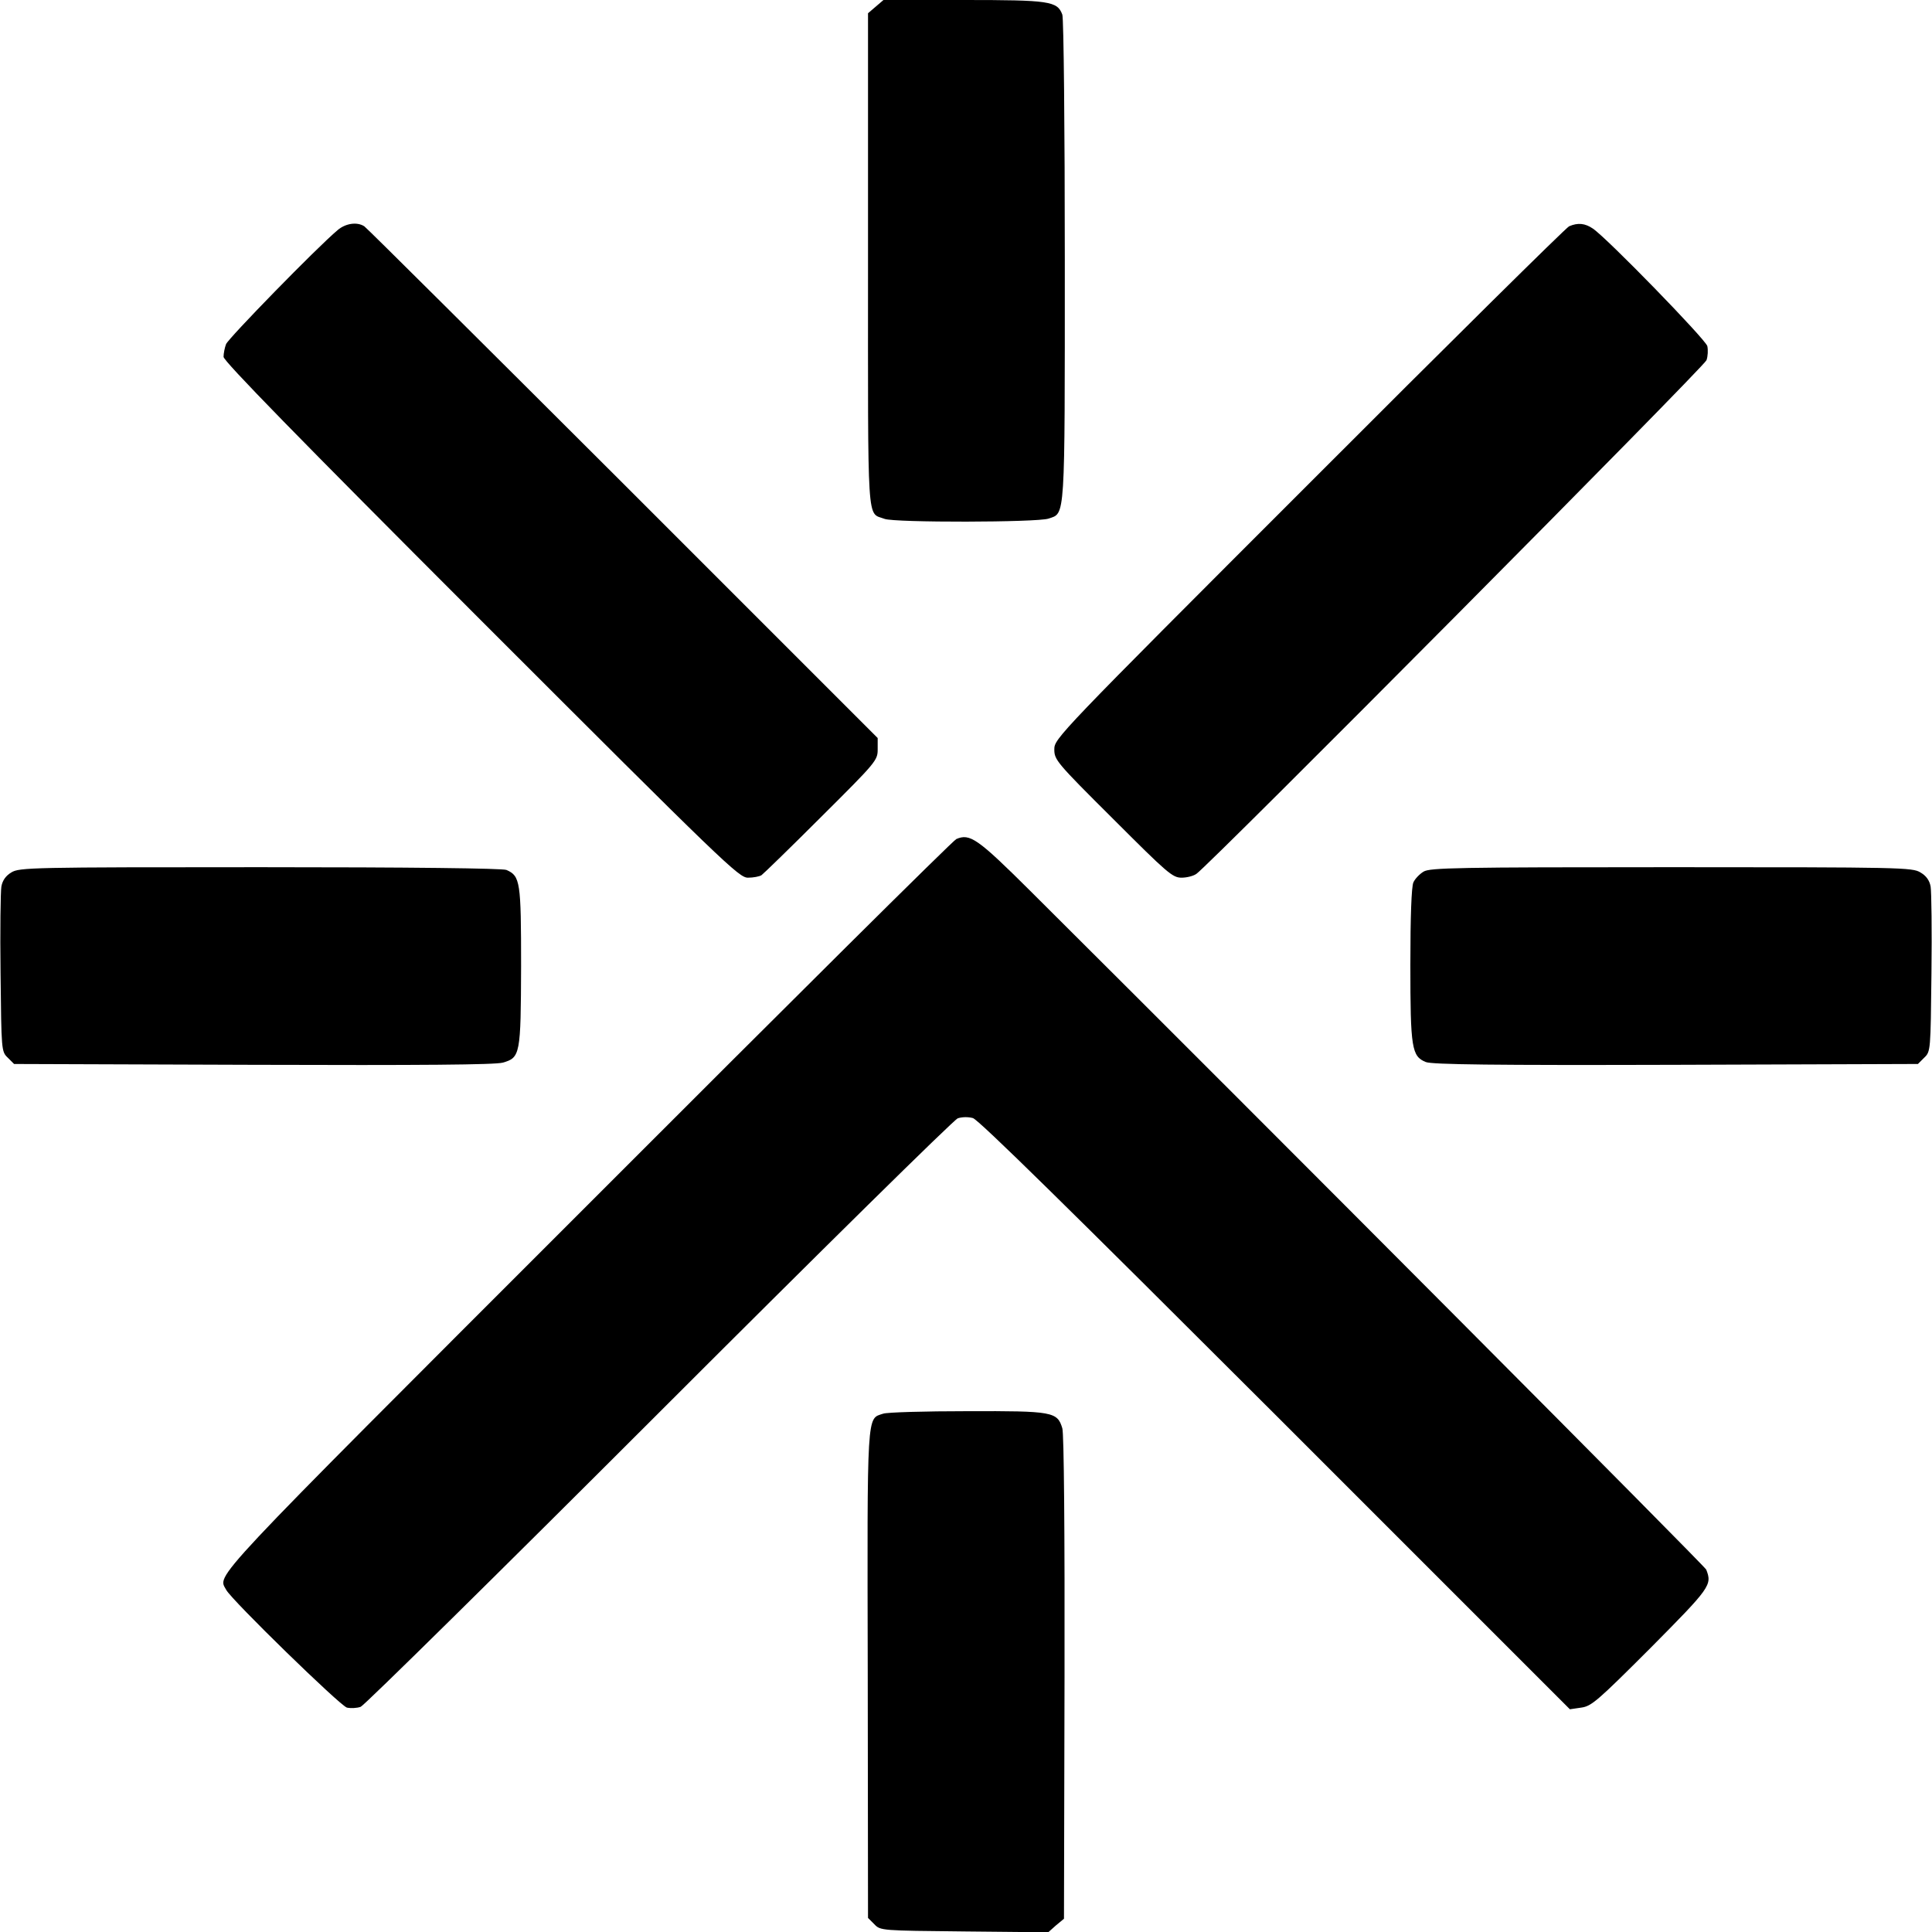 <?xml version="1.0" standalone="no"?>
<!DOCTYPE svg PUBLIC "-//W3C//DTD SVG 20010904//EN"
 "http://www.w3.org/TR/2001/REC-SVG-20010904/DTD/svg10.dtd">
<svg version="1.0" xmlns="http://www.w3.org/2000/svg"
 width="700pt" height="700pt" viewBox="0 0 700 700"
 preserveAspectRatio="xMidYMid meet">
<g transform="translate(0,700) scale(0.1,-0.1)"
fill="#000000" stroke="none">
<path d="M3173 6976 l-28 -24 0 -894 c0 -985 -5 -913 60 -938 37 -14 553 -13
594 1 61 21 59 -17 59 934 0 478 -4 879 -9 892 -18 49 -46 53 -358 53 l-290 0
-28 -24z"/>
<path d="M1223 6166 c-73 -61 -396 -392 -404 -413 -5 -13 -9 -34 -9 -46 0 -15
268 -290 932 -954 884 -884 935 -933 968 -933 19 0 41 4 49 9 7 5 105 100 217
212 199 198 204 204 204 244 l0 41 -923 923 c-508 507 -929 926 -937 931 -26
17 -68 11 -97 -14z"/>
<path d="M5685 6180 c-11 -5 -435 -424 -942 -932 -913 -913 -923 -924 -923
-963 0 -38 7 -47 213 -252 196 -196 215 -213 248 -213 19 0 43 6 54 14 51 36
1841 1838 1848 1861 5 14 6 37 3 51 -7 25 -364 392 -415 426 -28 19 -54 22
-86 8z"/>
<path d="M3465 3960 c-11 -4 -613 -602 -1337 -1327 -1399 -1399 -1339 -1335
-1308 -1394 21 -38 412 -419 437 -426 14 -3 37 -2 50 3 13 5 500 485 1081
1066 581 581 1068 1061 1082 1066 14 5 37 6 55 1 21 -6 350 -330 1096 -1075
l1067 -1067 41 6 c37 5 58 23 251 216 217 219 224 228 202 284 -6 14 -1576
1590 -2449 2459 -192 191 -219 209 -268 188z"/>
<path d="M41 3839 c-20 -12 -32 -29 -36 -51 -3 -18 -5 -160 -3 -315 3 -279 3
-283 26 -305 l23 -23 867 -3 c605 -2 878 0 904 8 63 18 65 29 66 350 0 306 -3
326 -53 348 -13 6 -348 10 -892 10 -829 0 -873 -1 -902 -19z"/>
<path d="M5158 3842 c-15 -9 -31 -26 -37 -39 -7 -15 -11 -124 -11 -299 0 -303
5 -331 56 -352 22 -9 246 -12 906 -10 l877 3 23 23 c23 22 23 26 26 305 2 155
0 297 -3 315 -4 22 -16 39 -37 51 -29 18 -70 19 -902 19 -777 0 -875 -2 -898
-16z"/>
<path d="M3200 1878 c-60 -20 -58 21 -56 -945 l1 -882 23 -23 c22 -23 25 -23
326 -26 l304 -3 28 25 29 24 2 874 c1 528 -2 885 -8 903 -18 60 -34 63 -344
62 -154 0 -291 -4 -305 -9z"/>
</g>
</svg>
